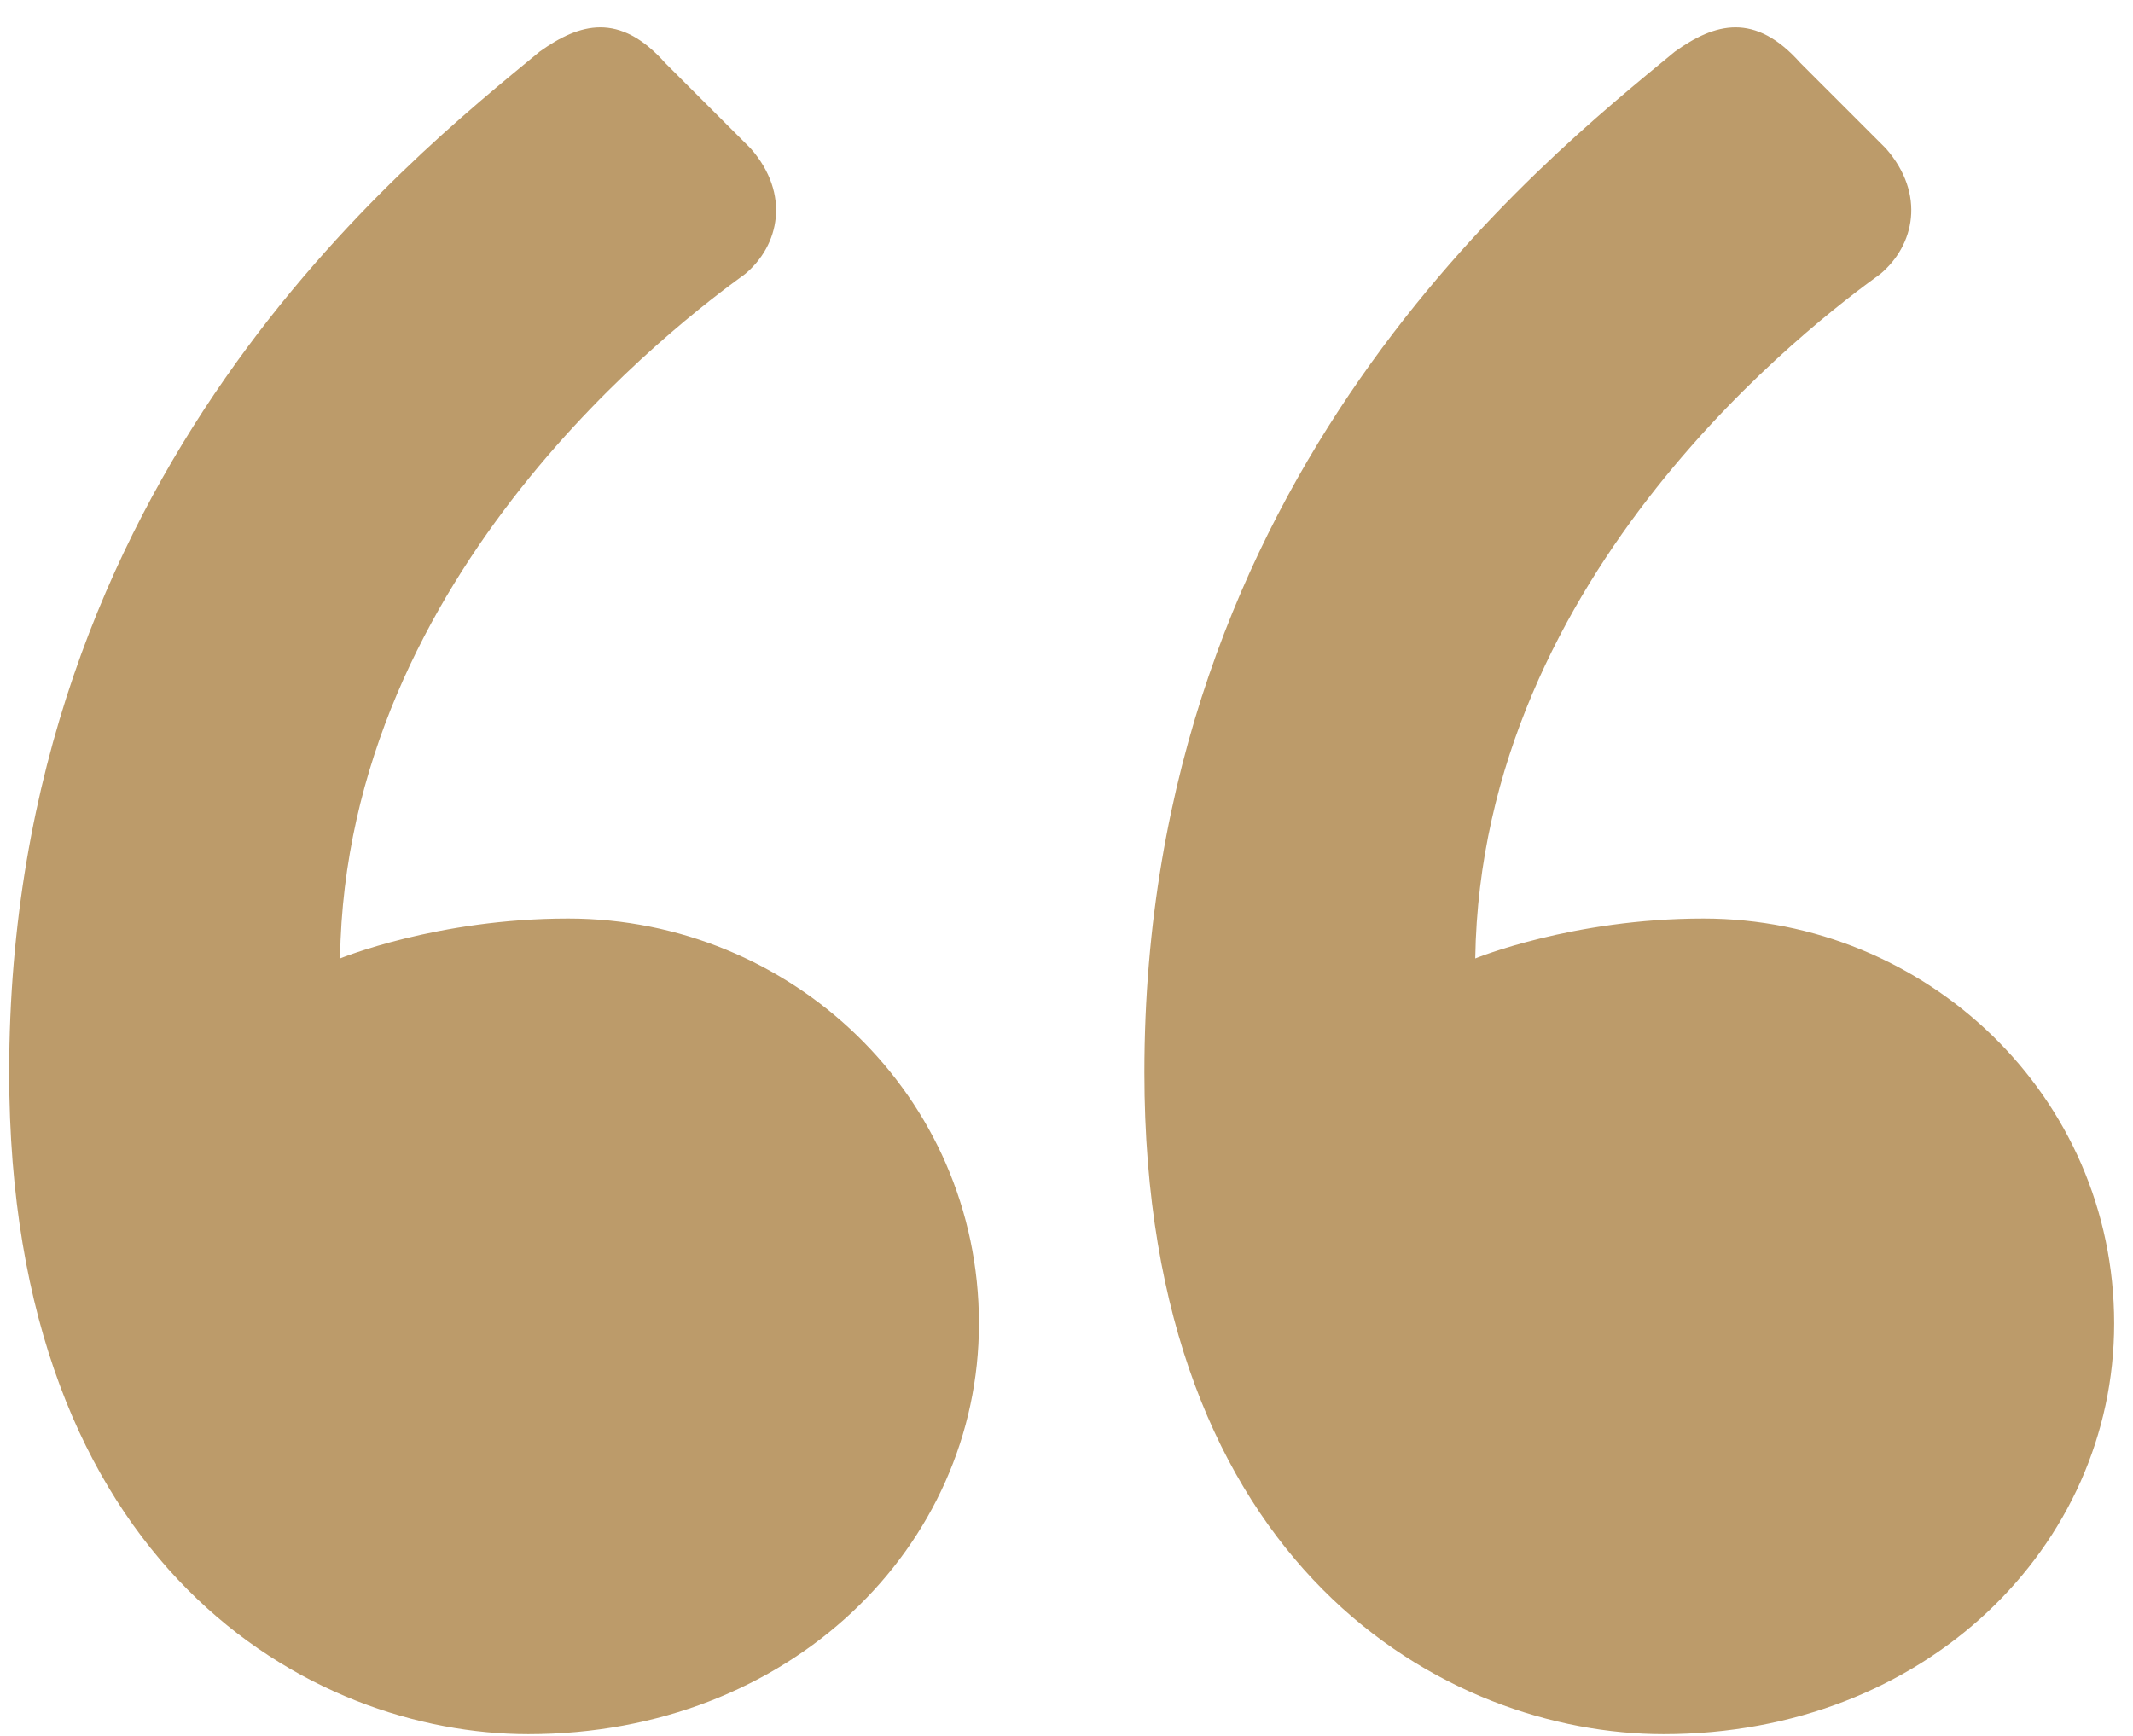 <svg xmlns="http://www.w3.org/2000/svg" width="43" height="35" fill="none"><path d="M33.535 34.965c5.29 0 9.085-3.795 9.085-8.28 0-4.6-3.795-8.165-8.28-8.165-2.645 0-4.6.805-4.6.805.115-7.82 6.9-12.88 8.165-13.8.69-.575.92-1.61.115-2.53L36.295 1.27c-.92-1.035-1.725-.805-2.53-.23C31.12 3.225 23.07 9.55 23.07 21.625c0 10.005 6.095 13.34 10.465 13.34zm-22.885 0c5.29 0 9.085-3.795 9.085-8.28 0-4.6-3.795-8.165-8.28-8.165-2.645 0-4.6.805-4.6.805.115-7.82 6.9-12.88 8.165-13.8.69-.575.92-1.61.115-2.53L13.41 1.27c-.92-1.035-1.725-.805-2.53-.23C8.235 3.225.185 9.55.185 21.625c0 10.005 6.095 13.34 10.465 13.34z" fill="#BC9B6A"/></svg>